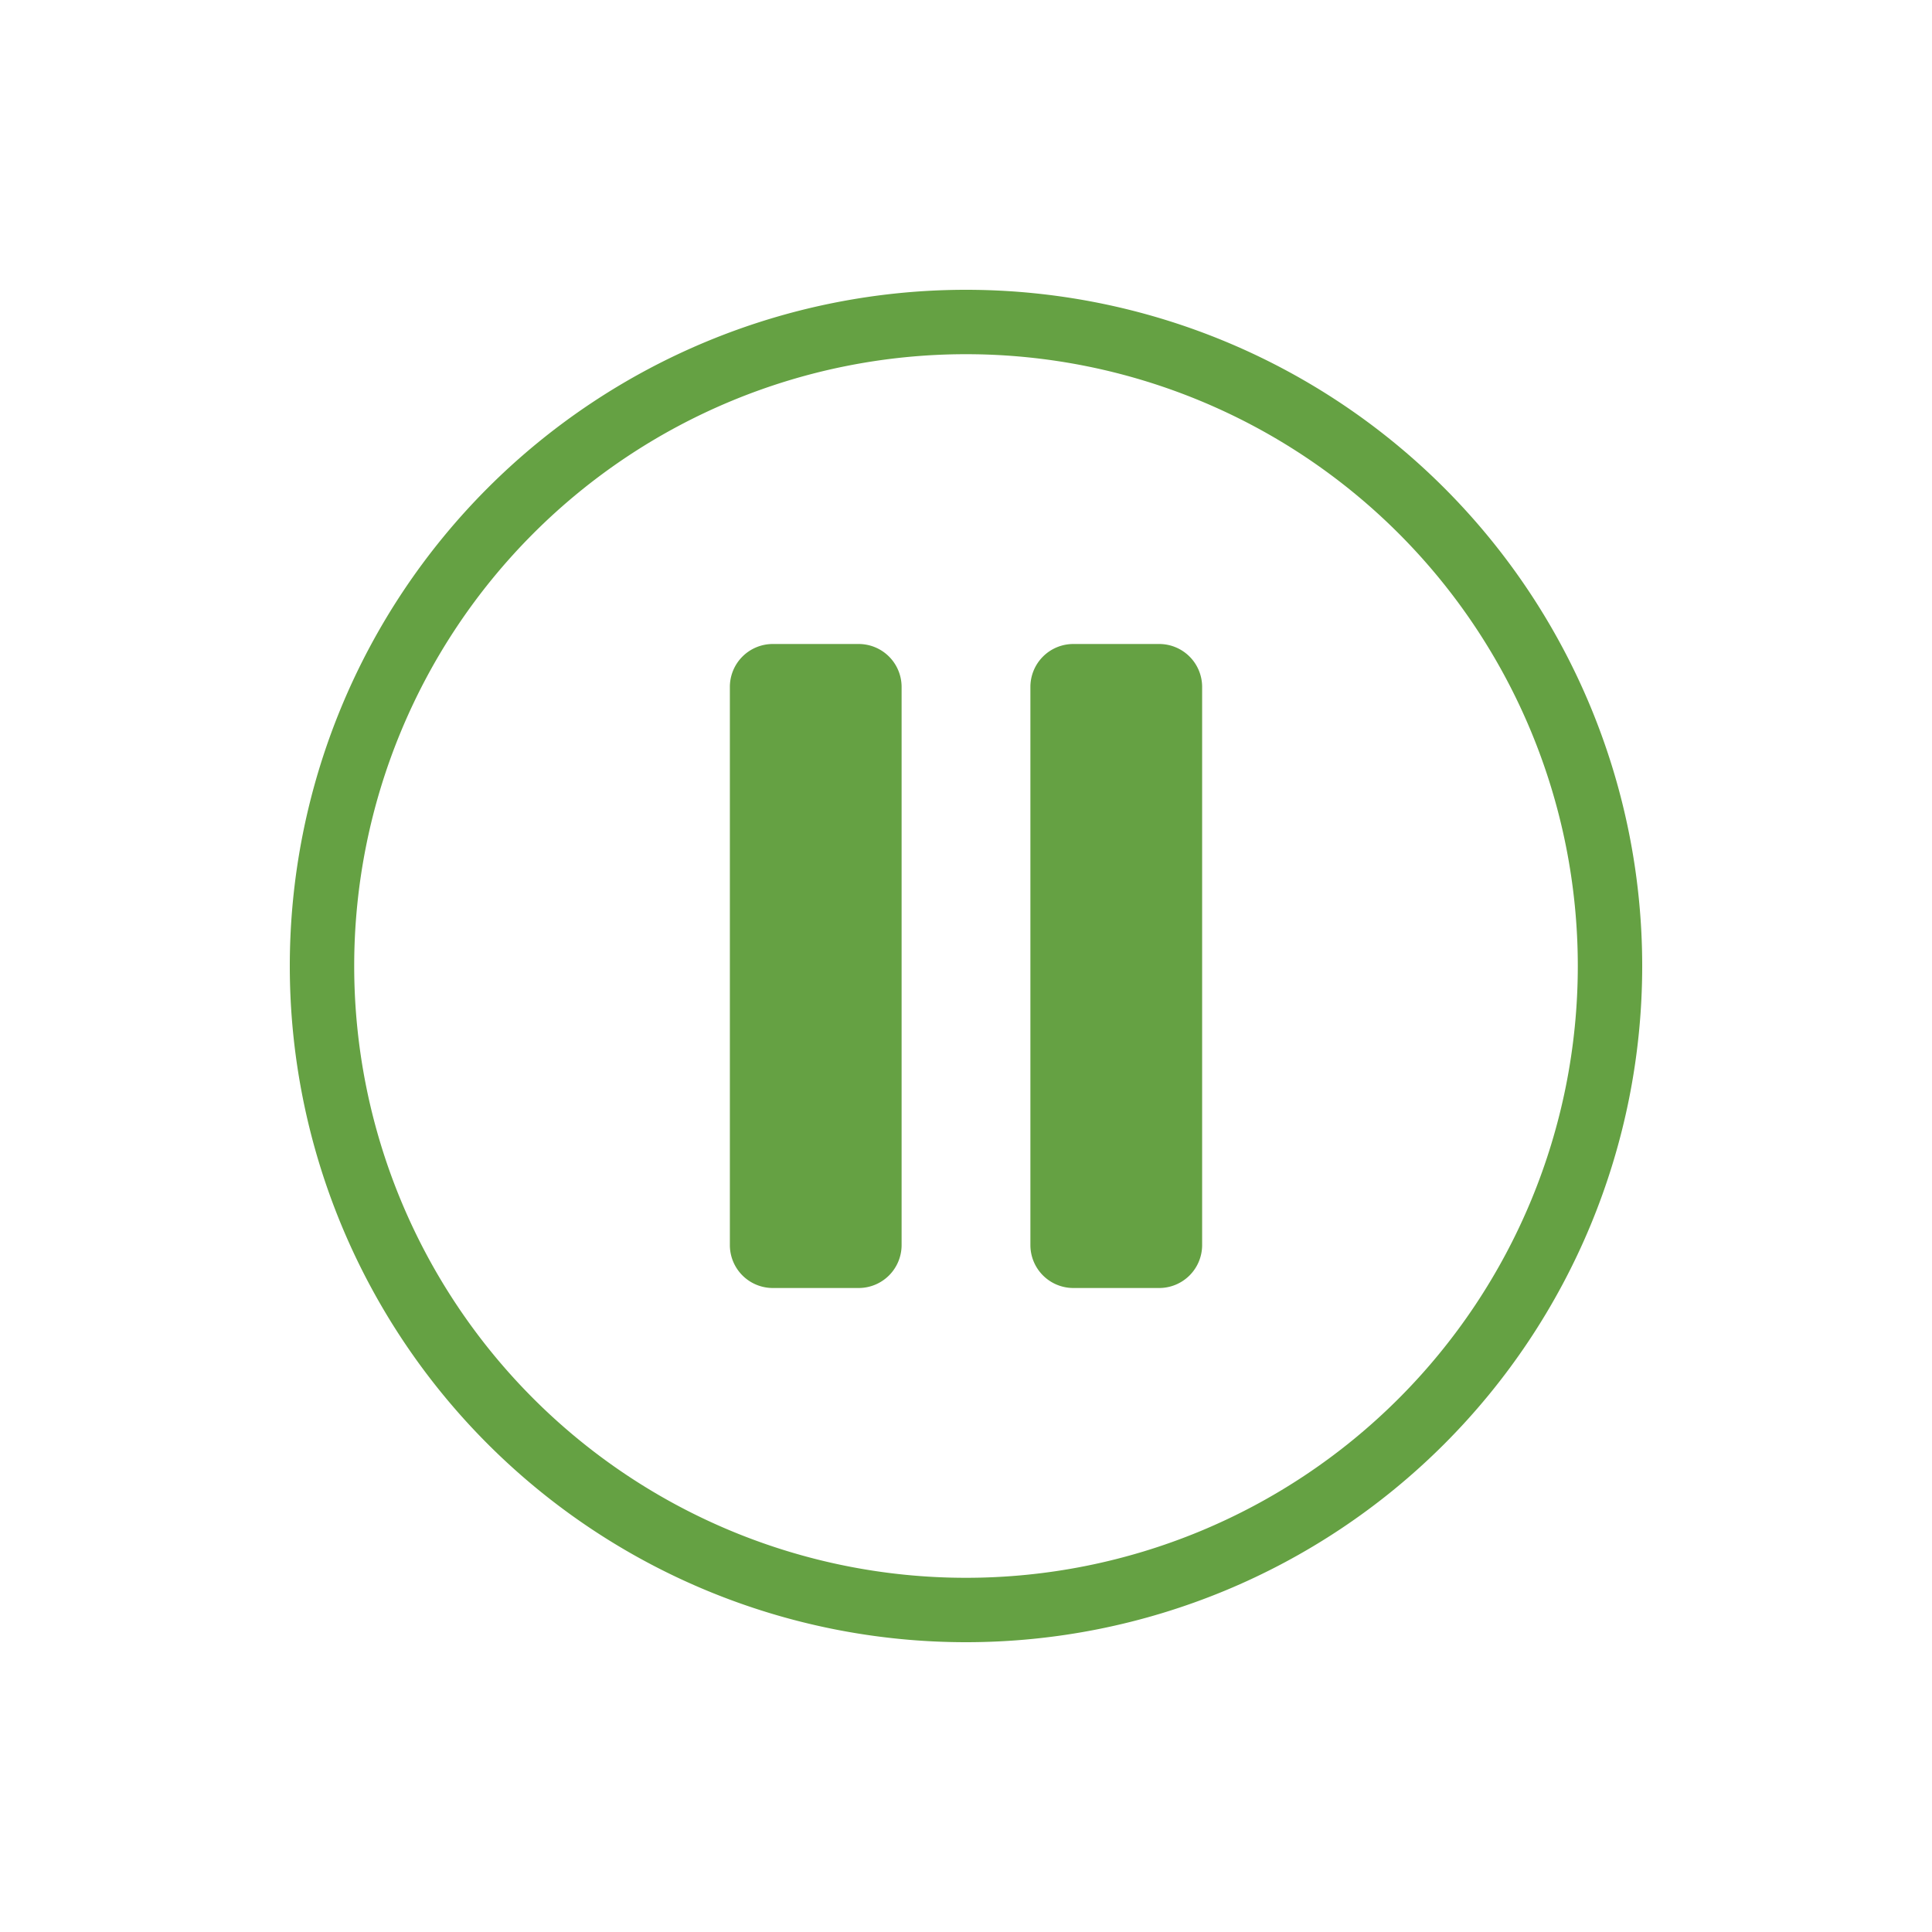 <svg id="pause" xmlns="http://www.w3.org/2000/svg" width="90" height="90" viewBox="0 0 90 90">
  <g id="Icon-_x2013_-Pause">
    <rect id="Rectangle-1" width="90" height="90" fill="none"/>
    <path id="Path_25580" data-name="Path 25580" d="M45,76.5A31.5,31.5,0,1,0,13.5,45,31.5,31.5,0,0,0,45,76.5Zm0-3A28.5,28.5,0,1,1,73.5,45,28.5,28.5,0,0,1,45,73.5ZM36,30h4a2,2,0,0,1,2,2V58a2,2,0,0,1-2,2H36a2,2,0,0,1-2-2V32A2,2,0,0,1,36,30Zm14,0h4a2,2,0,0,1,2,2V58a2,2,0,0,1-2,2H50a2,2,0,0,1-2-2V32A2,2,0,0,1,50,30Z" fill="#65a143"/>
  </g>
</svg>
